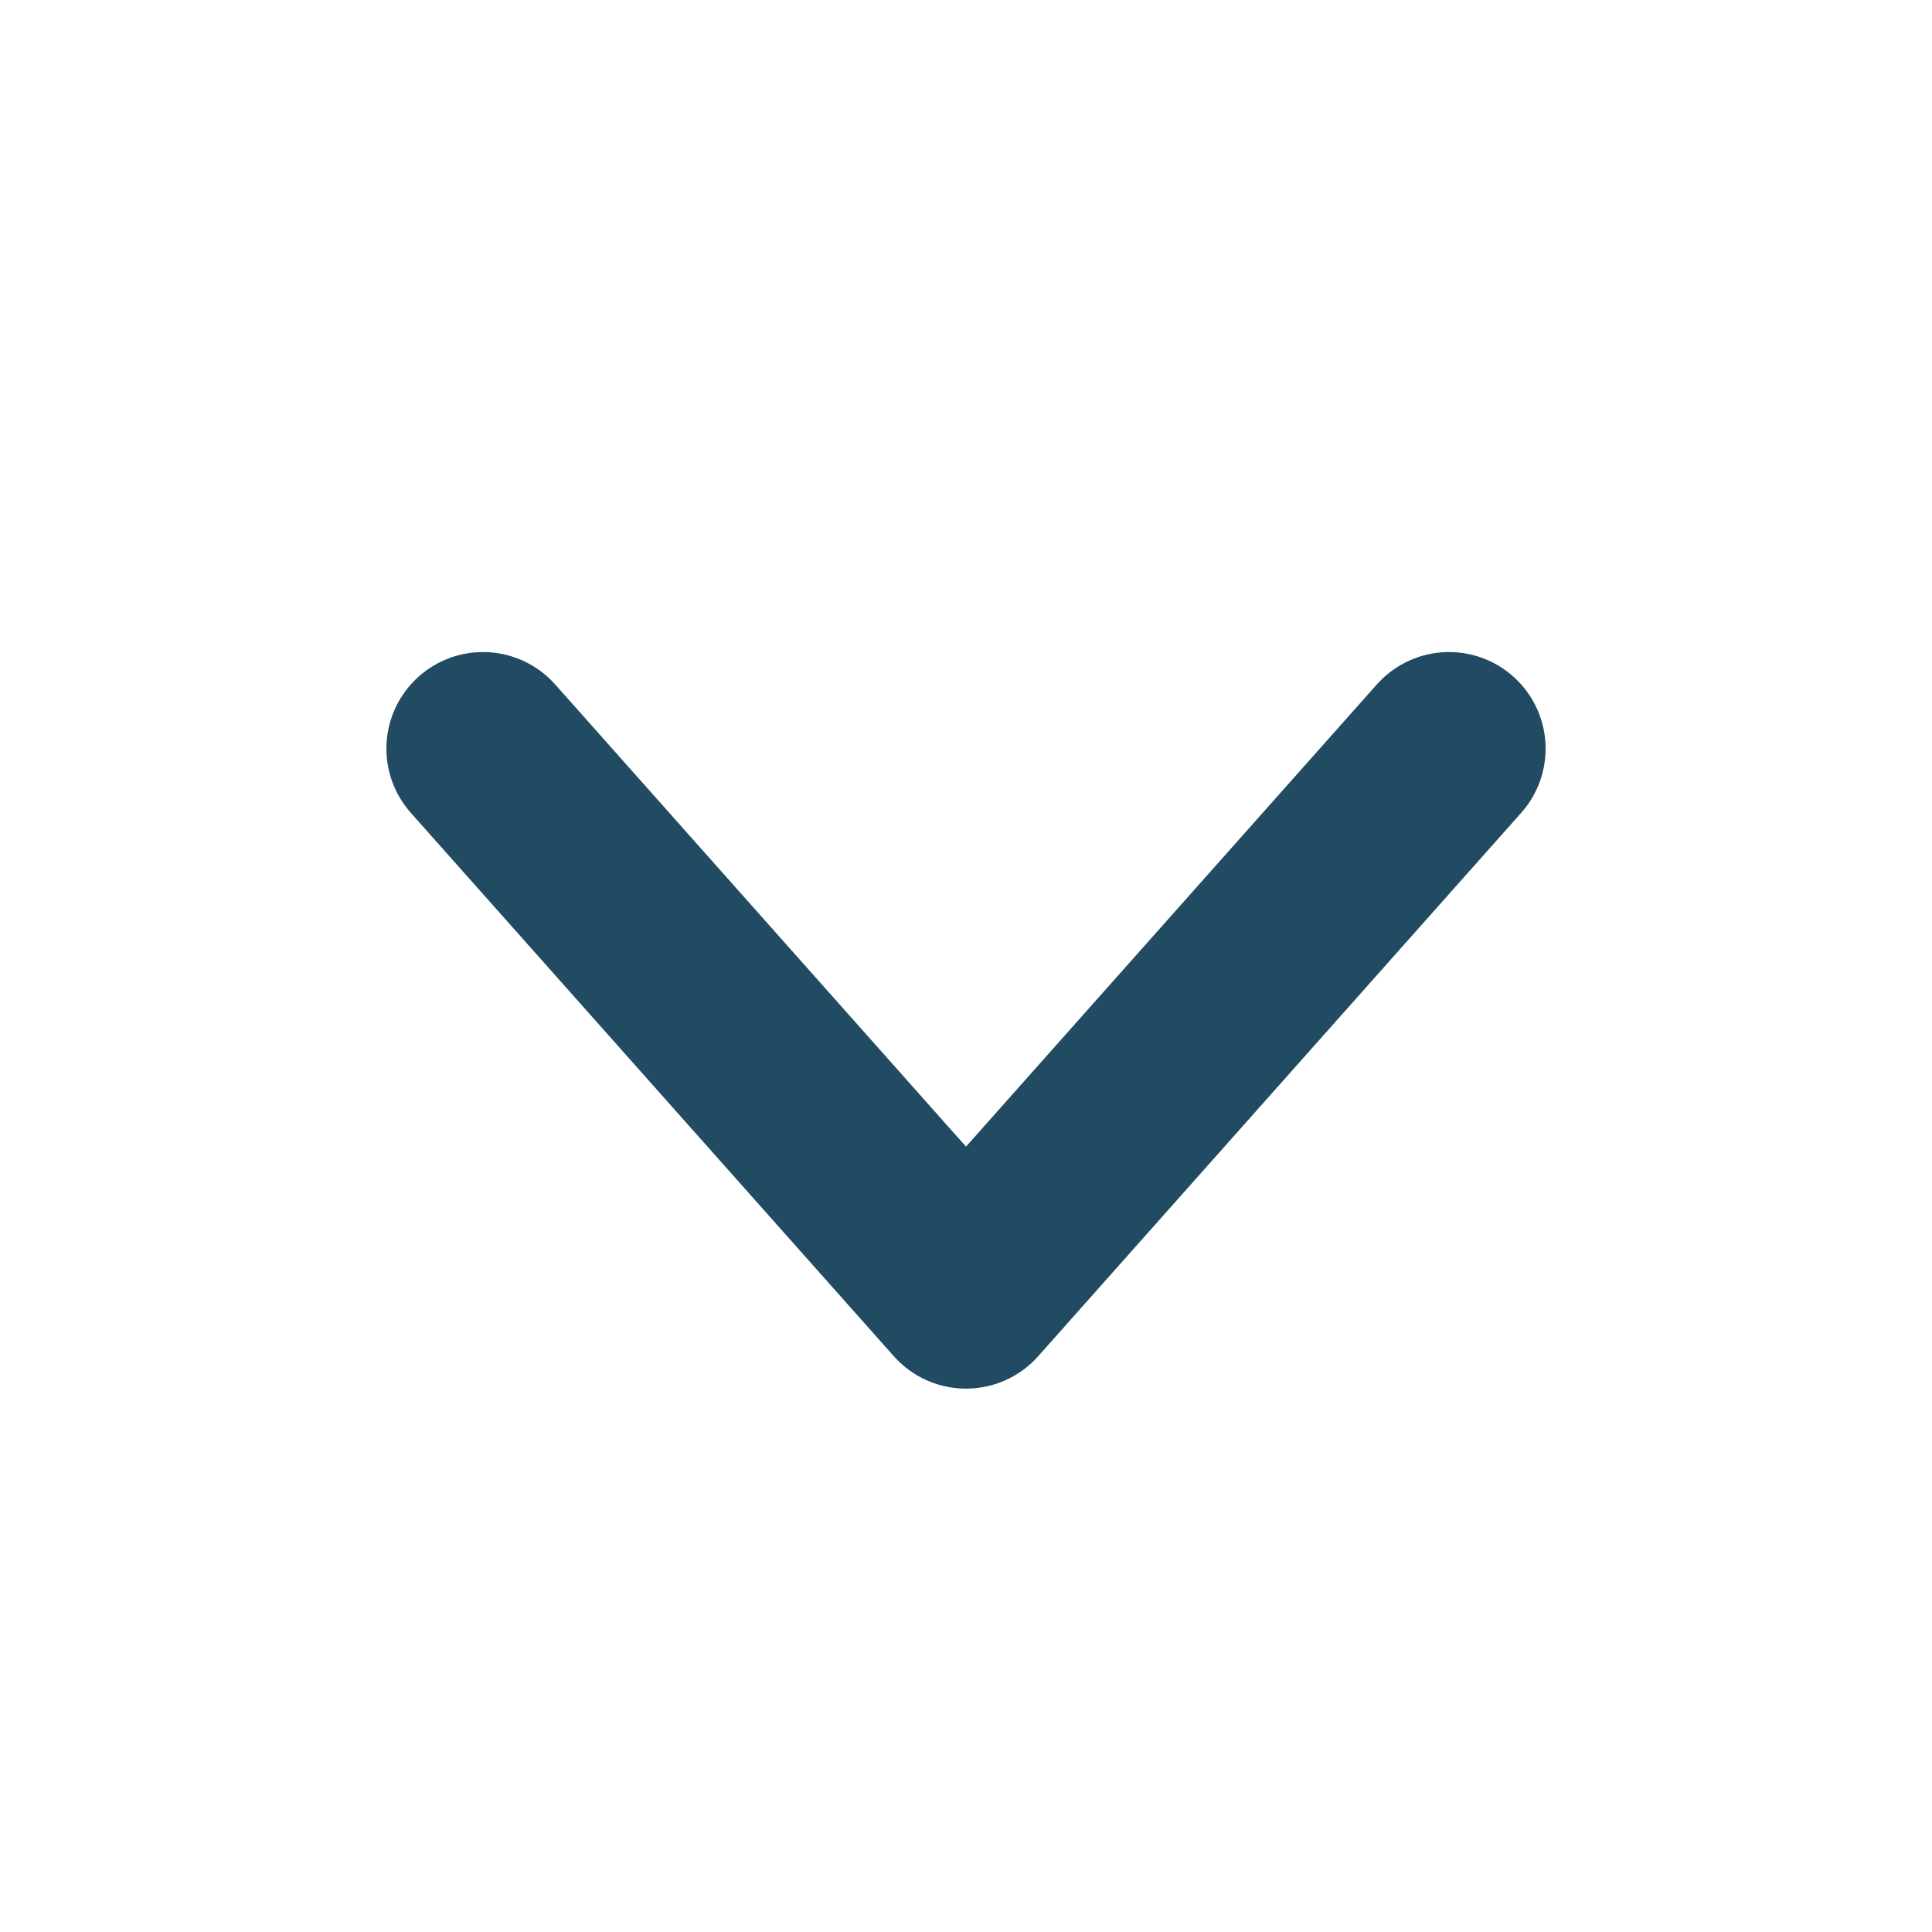 <svg width="40" height="40" viewBox="0 0 40 40" fill="none" xmlns="http://www.w3.org/2000/svg">
<path d="M10 15.5L20 26.75L30 15.5" stroke="#204B62" stroke-width="4" stroke-linecap="round" stroke-linejoin="round"/>
</svg>
